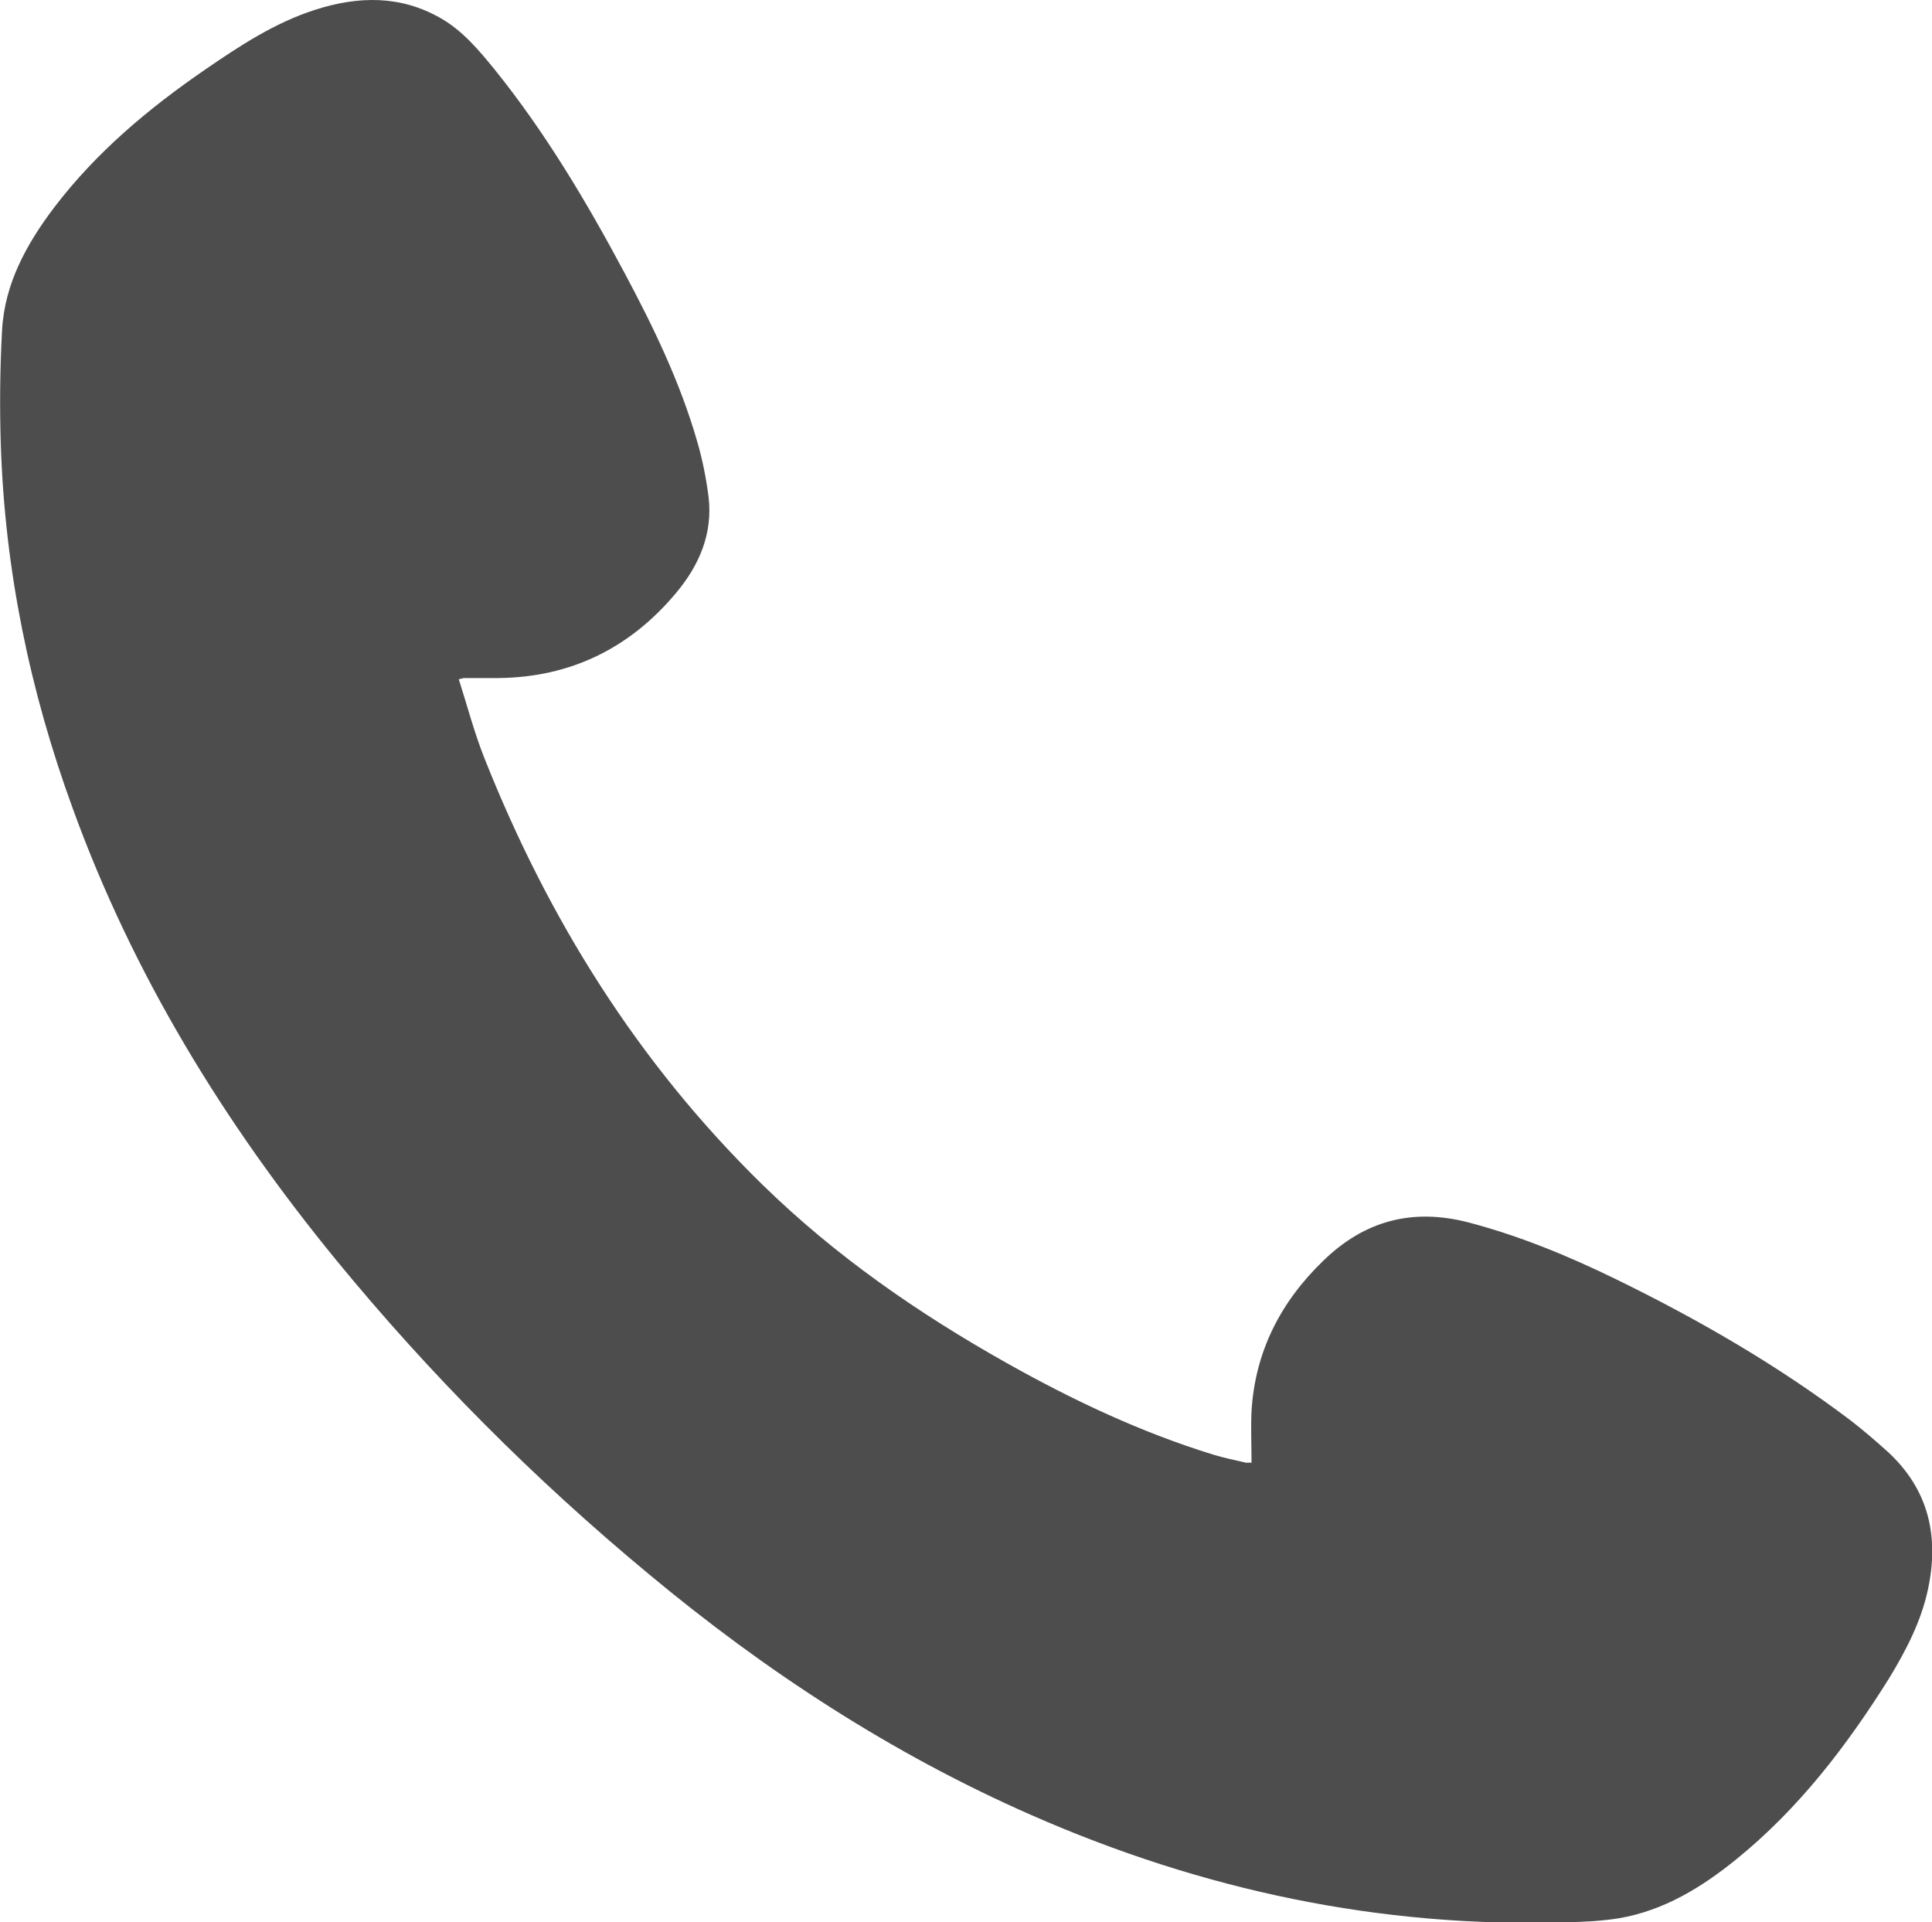 <?xml version="1.0" encoding="UTF-8"?>
<svg id="_レイヤー_2" data-name="レイヤー 2" xmlns="http://www.w3.org/2000/svg" viewBox="0 0 47.5 47.26">
  <defs>
    <style>
      .cls-1 {
        fill: #4d4d4d;
        stroke-width: 0px;
      }
    </style>
  </defs>
  <g id="_レイヤー_2-2" data-name="レイヤー 2">
    <path class="cls-1" d="M11.28,16.7c.21.66.38,1.31.63,1.94,1.57,3.96,3.78,7.5,6.84,10.49,1.79,1.75,3.83,3.16,6,4.38,1.62.91,3.29,1.7,5.07,2.25.27.08.54.14.81.2.03,0,.07,0,.14,0,0-.43-.02-.85,0-1.27.09-1.47.72-2.69,1.77-3.7,1.01-.98,2.18-1.29,3.55-.94,1.26.33,2.45.82,3.62,1.39,2.03.99,3.99,2.12,5.8,3.49.31.24.61.5.9.76,1.01.93,1.27,2.08.99,3.39-.17.79-.54,1.5-.96,2.19-1.04,1.66-2.22,3.2-3.75,4.44-.85.69-1.78,1.26-2.88,1.45-.43.07-.87.09-1.3.1-4.58.14-8.95-.79-13.14-2.63-3.44-1.51-6.55-3.54-9.43-5.94-2.81-2.33-5.38-4.91-7.69-7.73-2.74-3.35-4.98-7-6.46-11.08C.73,16.98.12,14.01.02,10.94c-.03-.94-.02-1.88.03-2.81.06-1.15.6-2.13,1.29-3.04,1.03-1.35,2.31-2.42,3.69-3.37.86-.59,1.72-1.16,2.72-1.48,1.06-.34,2.1-.36,3.09.21.54.31.94.79,1.33,1.27,1.24,1.54,2.25,3.24,3.18,4.98.71,1.33,1.37,2.69,1.79,4.15.13.44.22.9.28,1.36.11.91-.23,1.69-.8,2.37-1.13,1.35-2.58,2.07-4.36,2.09-.28,0-.56,0-.84,0-.03,0-.05.01-.14.03Z"/>
  </g>
</svg>